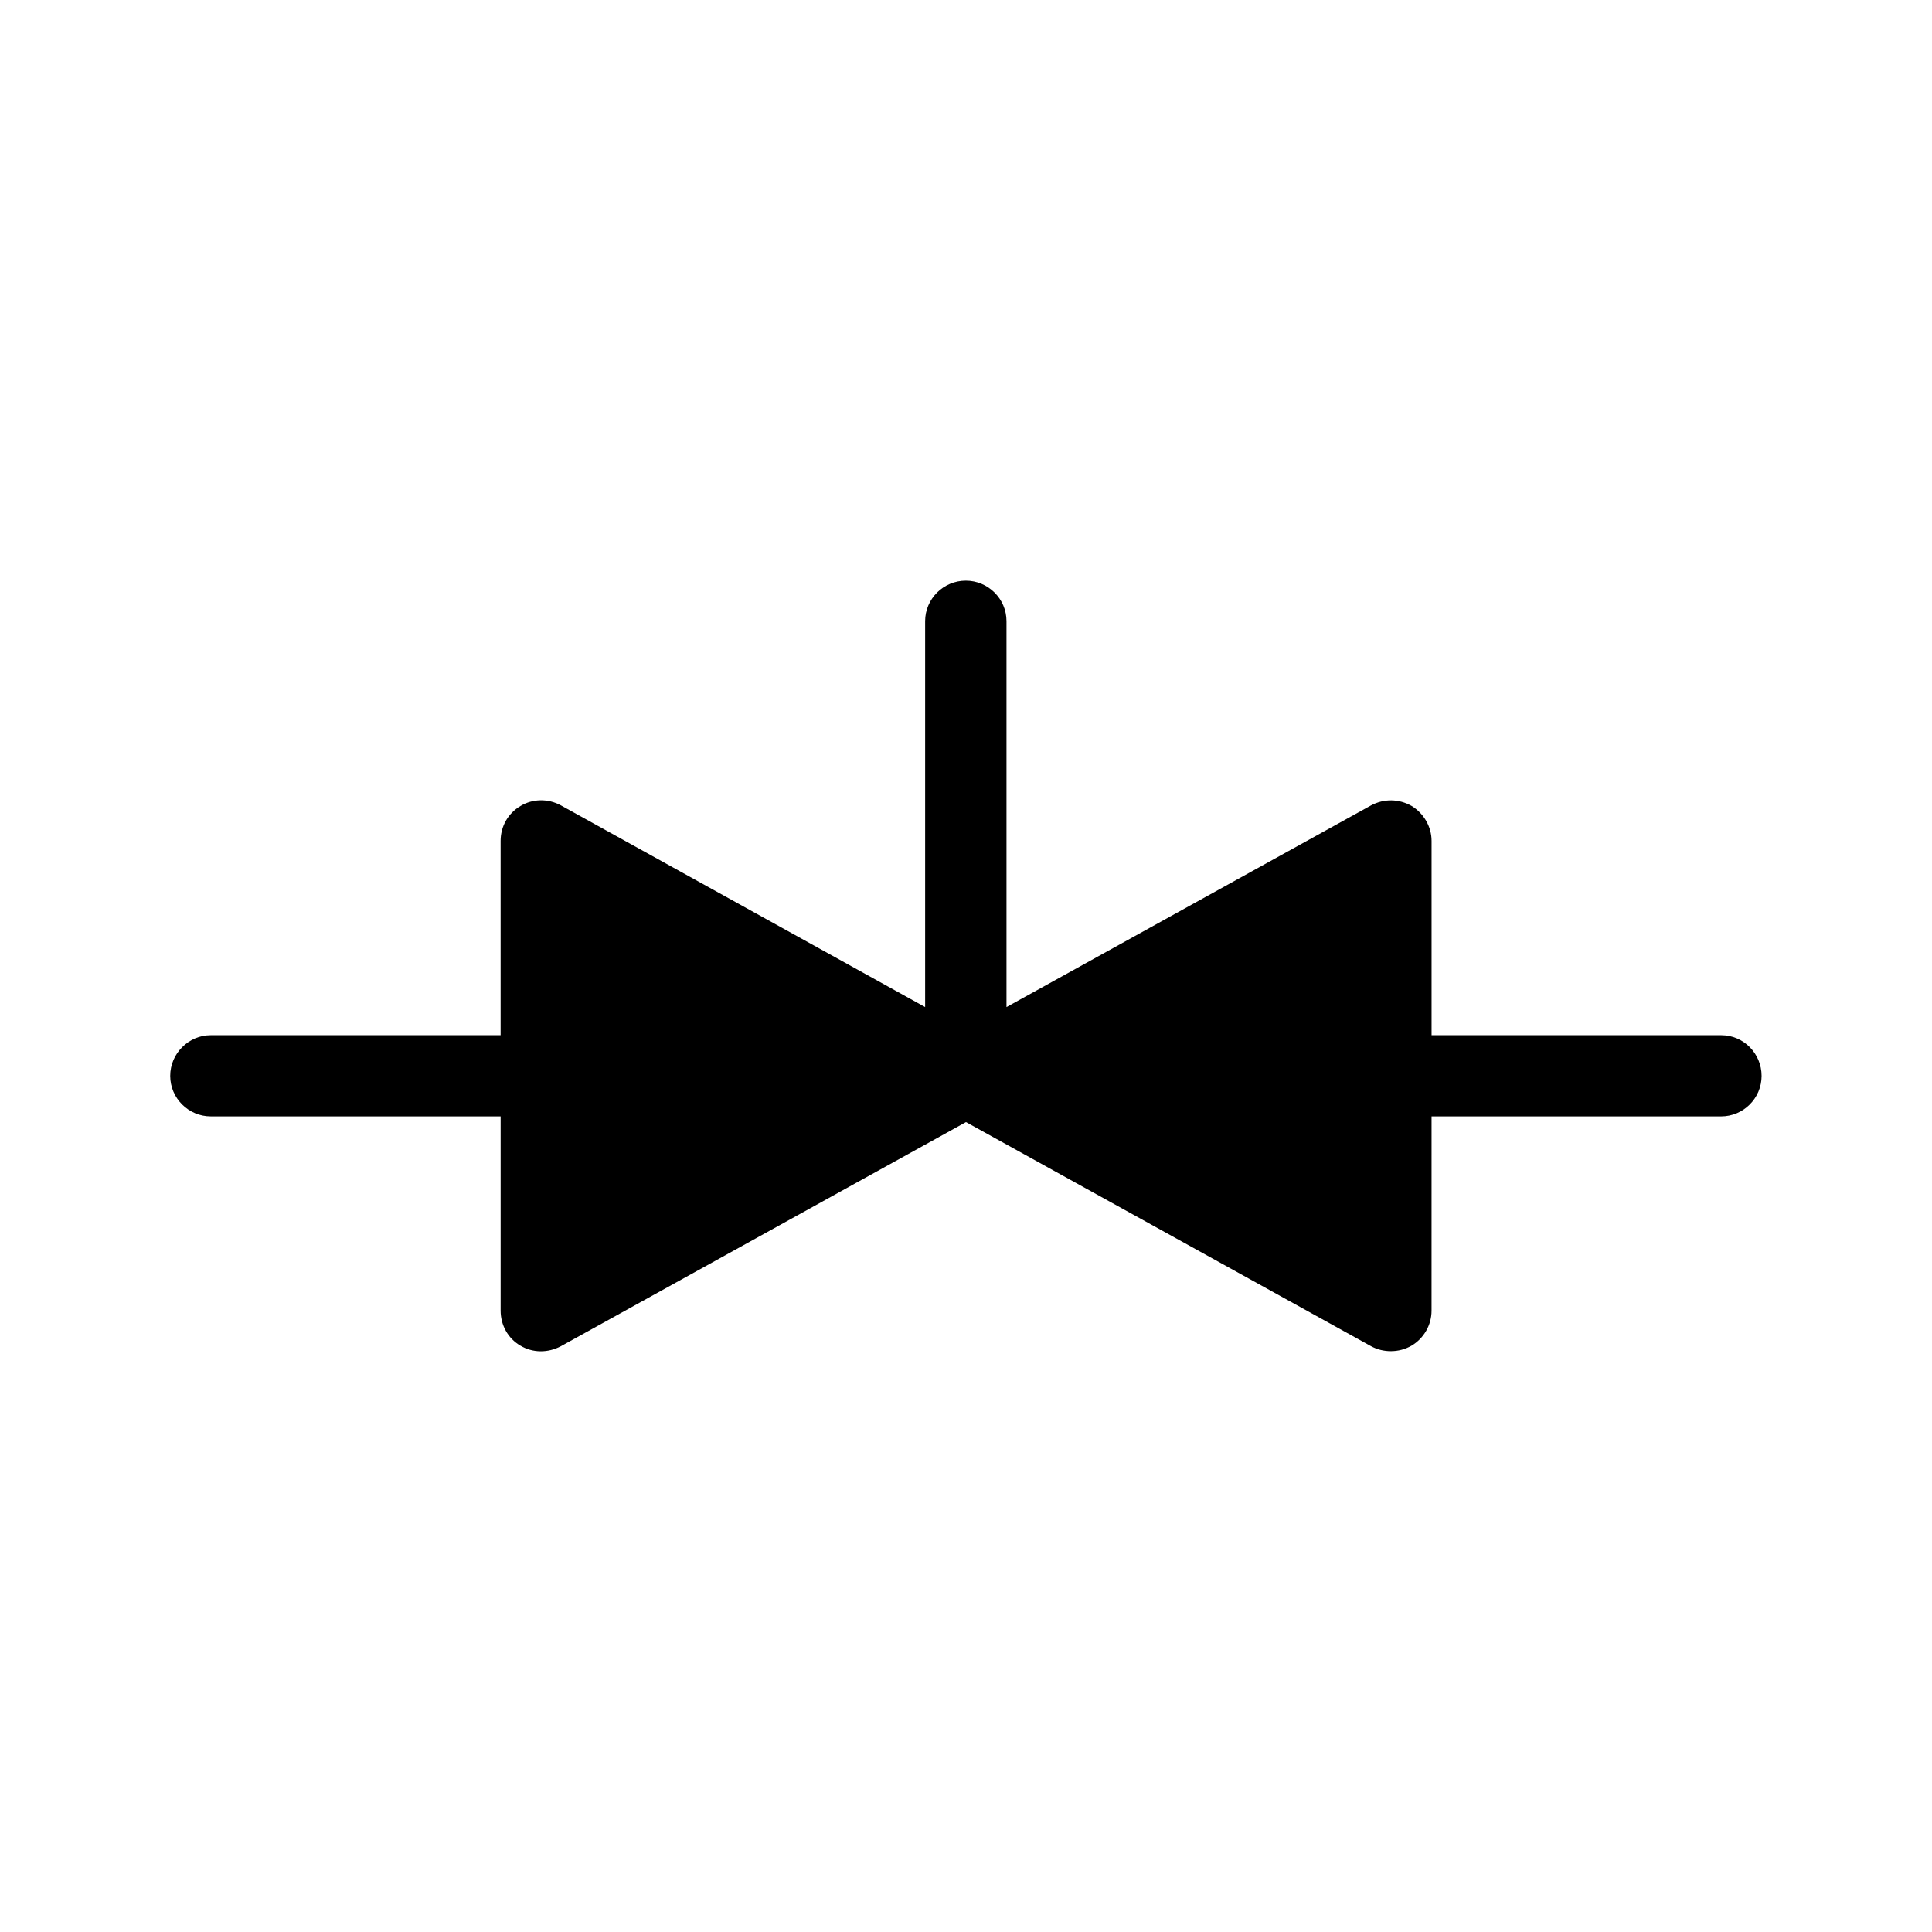 <svg xmlns="http://www.w3.org/2000/svg" fill="#000000" width="800px" height="800px" version="1.1" viewBox="144 144 512 512">
 <path d="m600.16 418.34h-76.777v-51.488c0-3.777-2.066-7.305-5.289-9.27-3.379-1.914-7.309-1.965-10.734-0.152l-96.629 53.453v-102.27c0-5.945-4.887-10.73-10.781-10.73-5.945 0-10.781 4.836-10.781 10.73v102.27l-96.531-53.453c-3.426-1.863-7.508-1.762-10.68 0.152-3.375 1.965-5.293 5.492-5.293 9.27v51.488h-76.828c-5.844 0-10.73 4.836-10.73 10.781 0 5.945 4.887 10.73 10.73 10.73h76.832v51.488c0 3.777 1.914 7.356 5.238 9.27 3.273 1.969 7.305 1.969 10.73 0.156l107.36-59.402 107.36 59.402c1.664 0.906 3.426 1.309 5.238 1.309 1.965 0 3.828-0.504 5.492-1.461 3.223-1.914 5.289-5.441 5.289-9.27l0.004-51.488h76.73c5.894 0 10.73-4.785 10.73-10.73 0-5.949-4.789-10.785-10.684-10.785z"/>
</svg>